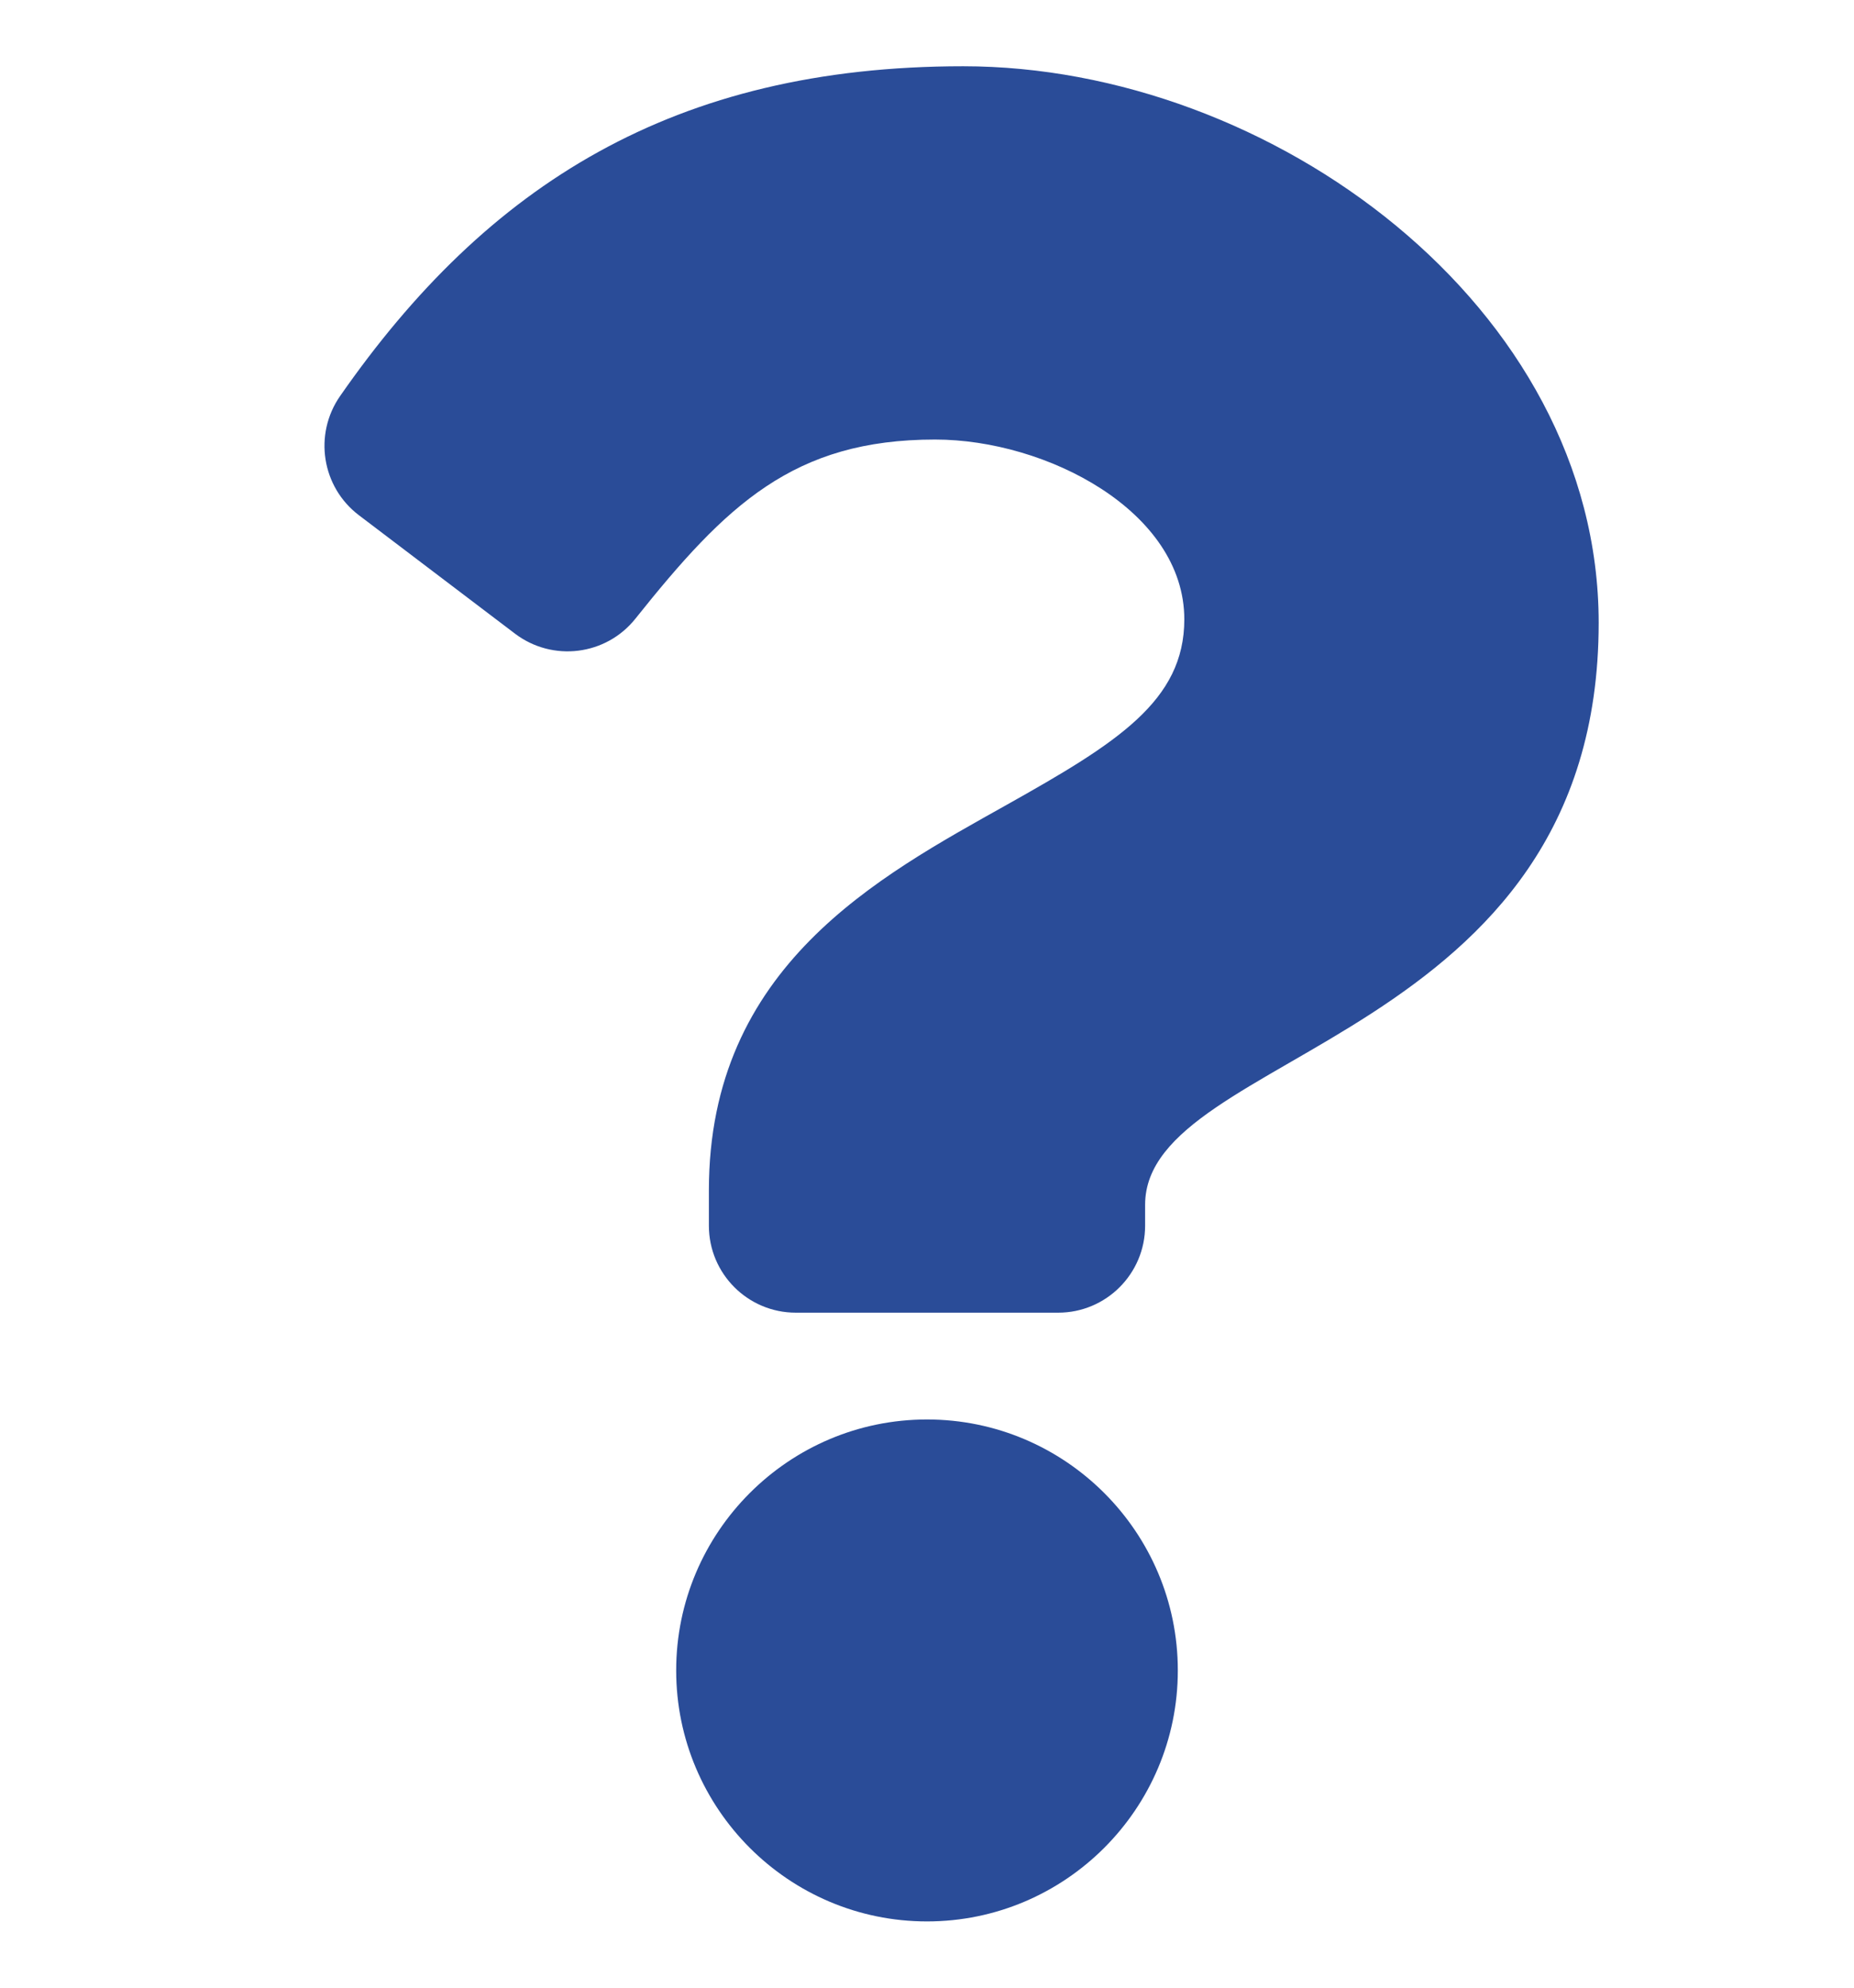 <?xml version="1.0" encoding="UTF-8"?> <svg xmlns="http://www.w3.org/2000/svg" width="14" height="15" viewBox="0 0 14 15" fill="none"><g clip-path="url(#clip0_4219_38320)"><path d="M7.274 0.5C5.091 0.5 3.678 1.394 2.568 2.989C2.367 3.278 2.429 3.675 2.71 3.888L3.889 4.782C4.173 4.997 4.576 4.947 4.798 4.669C5.483 3.811 5.991 3.317 7.061 3.317C7.902 3.317 8.943 3.858 8.943 4.674C8.943 5.29 8.434 5.607 7.603 6.073C6.635 6.616 5.353 7.292 5.353 8.982V9.25C5.353 9.612 5.647 9.906 6.009 9.906H7.991C8.353 9.906 8.647 9.612 8.647 9.25V9.092C8.647 7.92 12.072 7.871 12.072 4.7C12.072 2.312 9.595 0.5 7.274 0.5ZM7 10.712C5.956 10.712 5.106 11.562 5.106 12.606C5.106 13.65 5.956 14.5 7 14.5C8.044 14.5 8.894 13.65 8.894 12.606C8.894 11.561 8.044 10.712 7 10.712Z" fill="#2A4C98"></path></g><defs><clipPath id="clip0_4219_38320"><rect width="14" height="14" fill="white" transform="translate(0 0.5)"></rect></clipPath></defs></svg> 